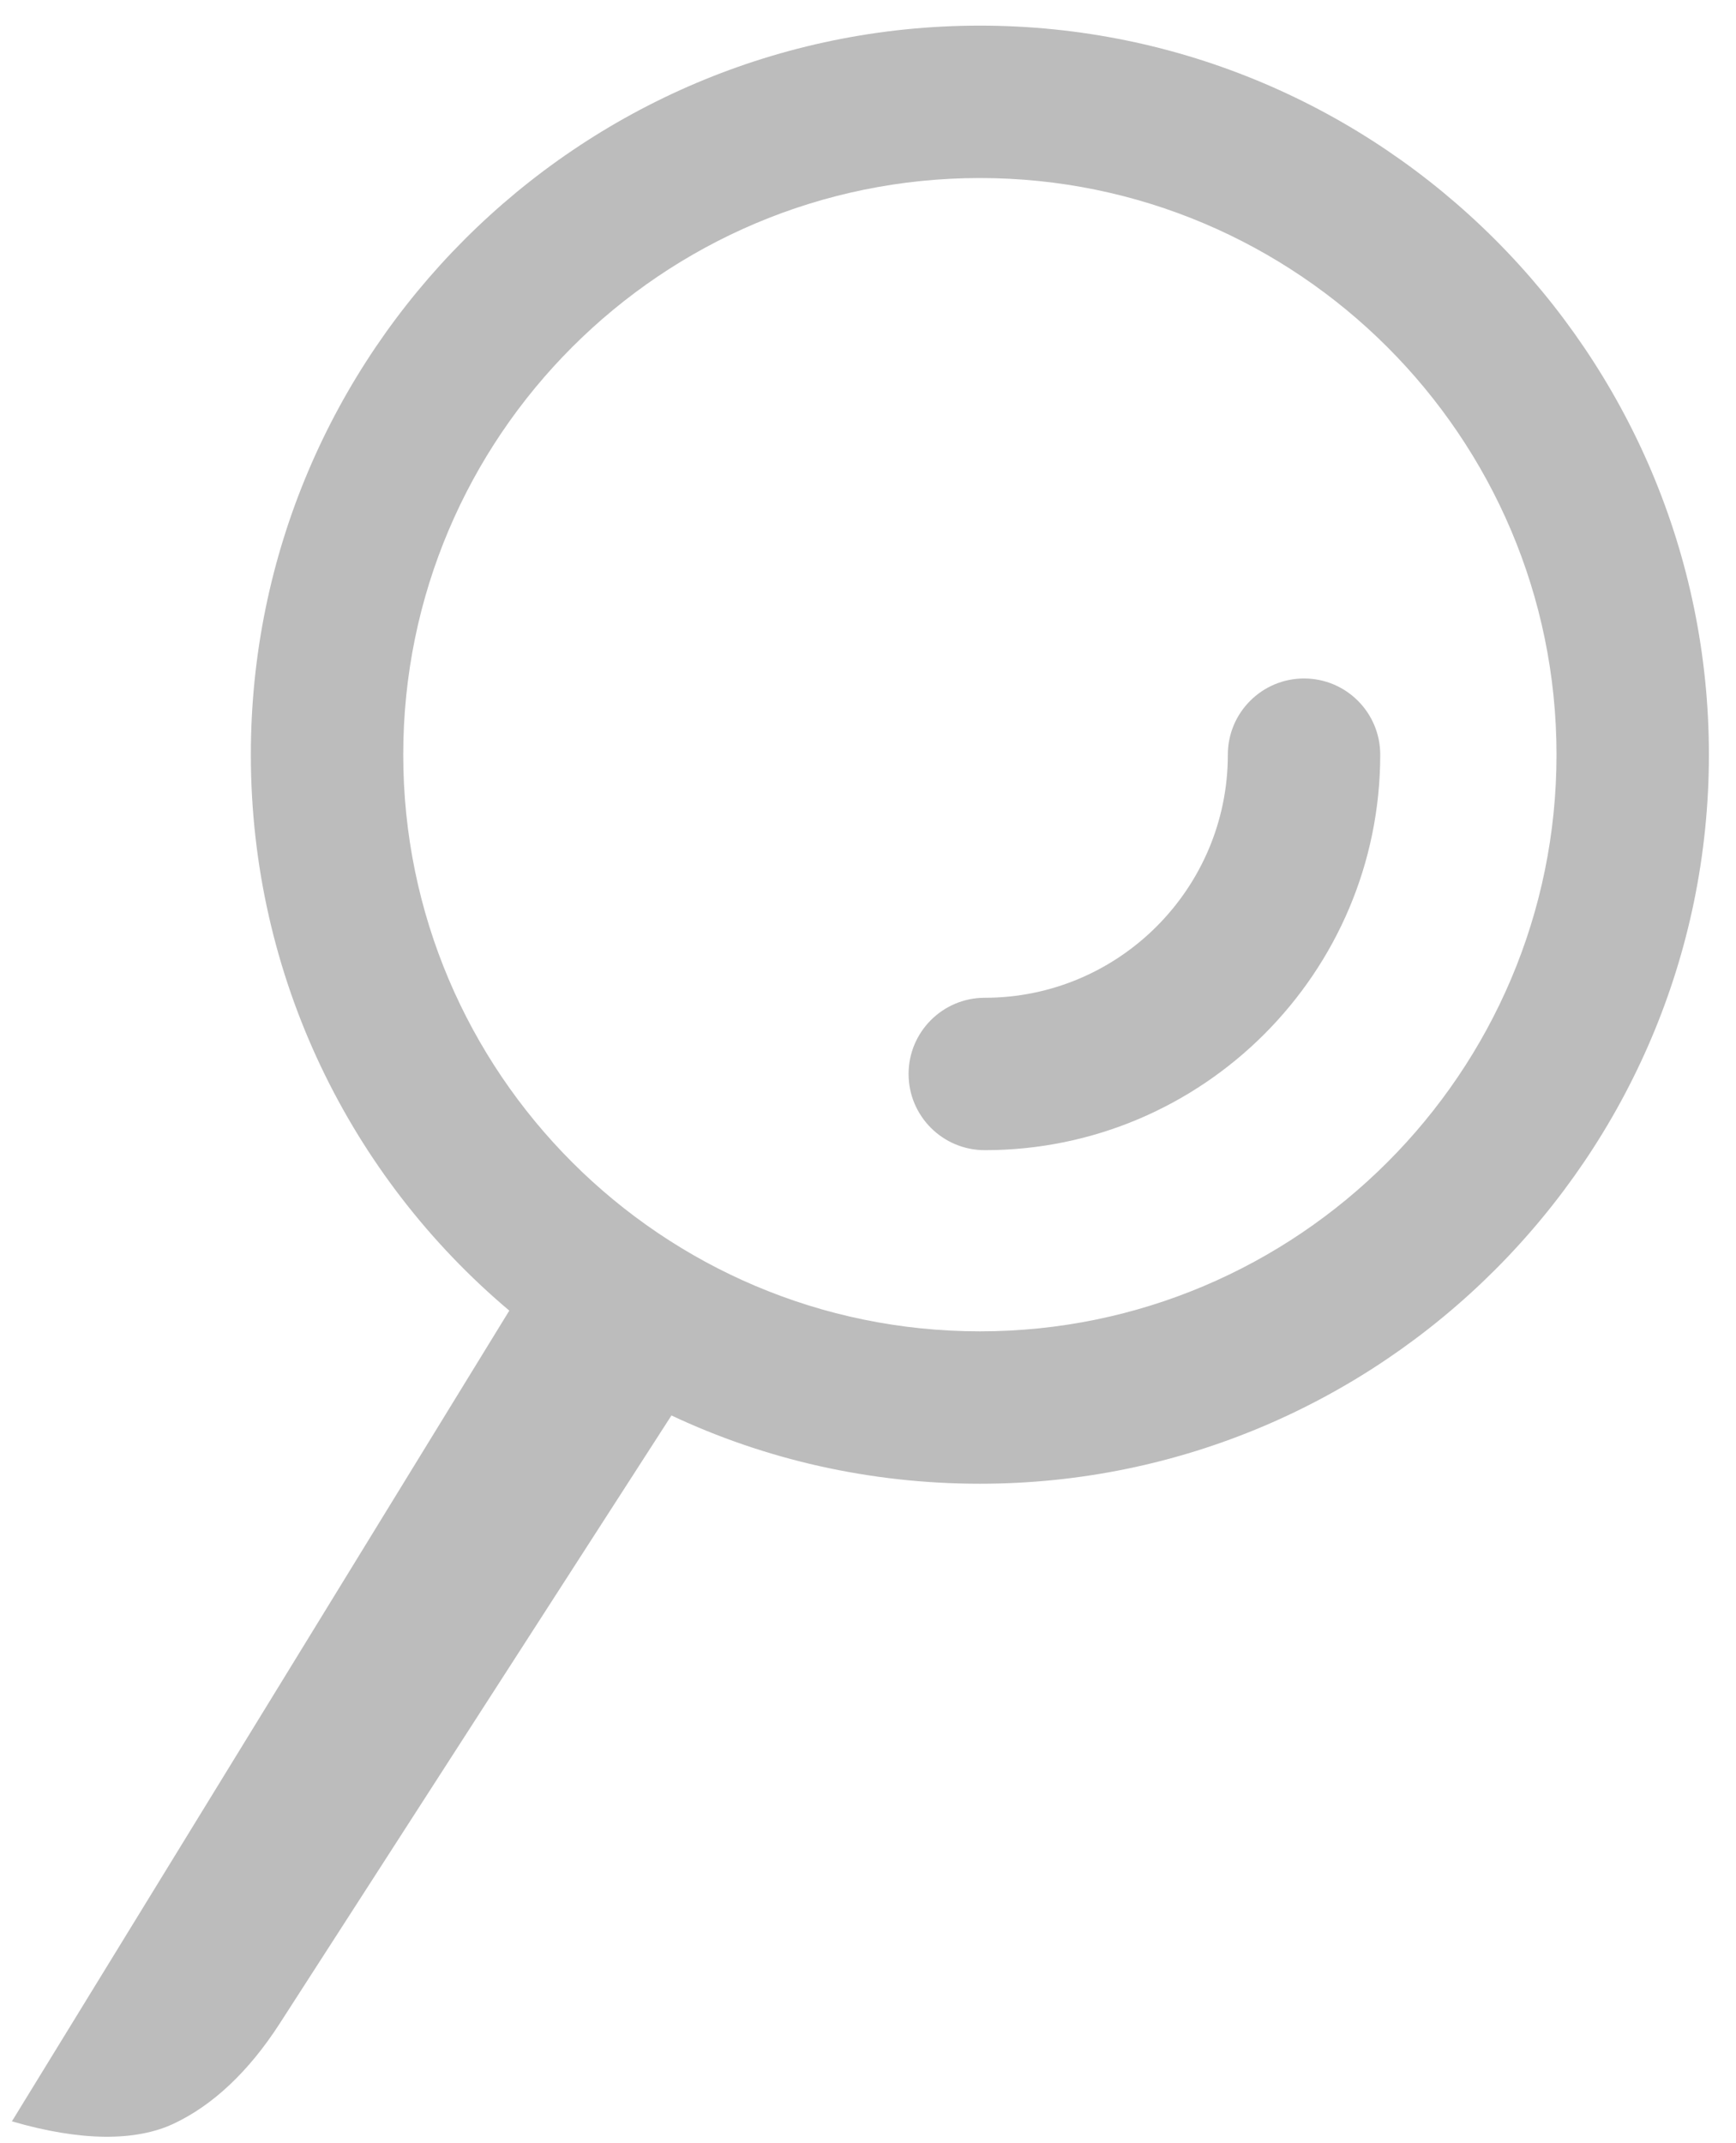 <svg width="64" height="79" viewBox="0 0 64 79" fill="none" xmlns="http://www.w3.org/2000/svg">
<path d="M33.496 39.592C33.496 41.143 34.754 42.401 36.305 42.401C44.345 42.401 50.884 35.859 50.884 27.821C50.884 26.271 49.628 25.012 48.075 25.012C46.525 25.012 45.266 26.271 45.266 27.821C45.266 32.763 41.246 36.783 36.305 36.783C34.754 36.783 33.496 38.041 33.496 39.592Z" fill="#BCBCBC"/>
<path fill-rule="evenodd" clip-rule="evenodd" d="M9.248 27.821C9.248 13.012 21.293 0.945 36.125 0.945C50.934 0.945 63.001 13.012 63.001 27.821C63.001 42.63 50.934 54.698 36.125 54.698C32.057 54.698 28.192 53.799 24.754 52.181L10.305 74.608C9.159 76.383 7.833 77.619 6.395 78.293C5.001 78.945 2.979 78.945 0.439 78.203L18.776 48.316C12.934 43.394 9.248 36.023 9.248 27.821ZM14.866 27.821C14.866 39.552 24.395 49.08 36.125 49.08C47.833 49.08 57.383 39.552 57.383 27.821C57.383 16.091 47.833 6.563 36.125 6.563C24.395 6.563 14.866 16.091 14.866 27.821Z" fill="#BCBCBC"/>
</svg>
